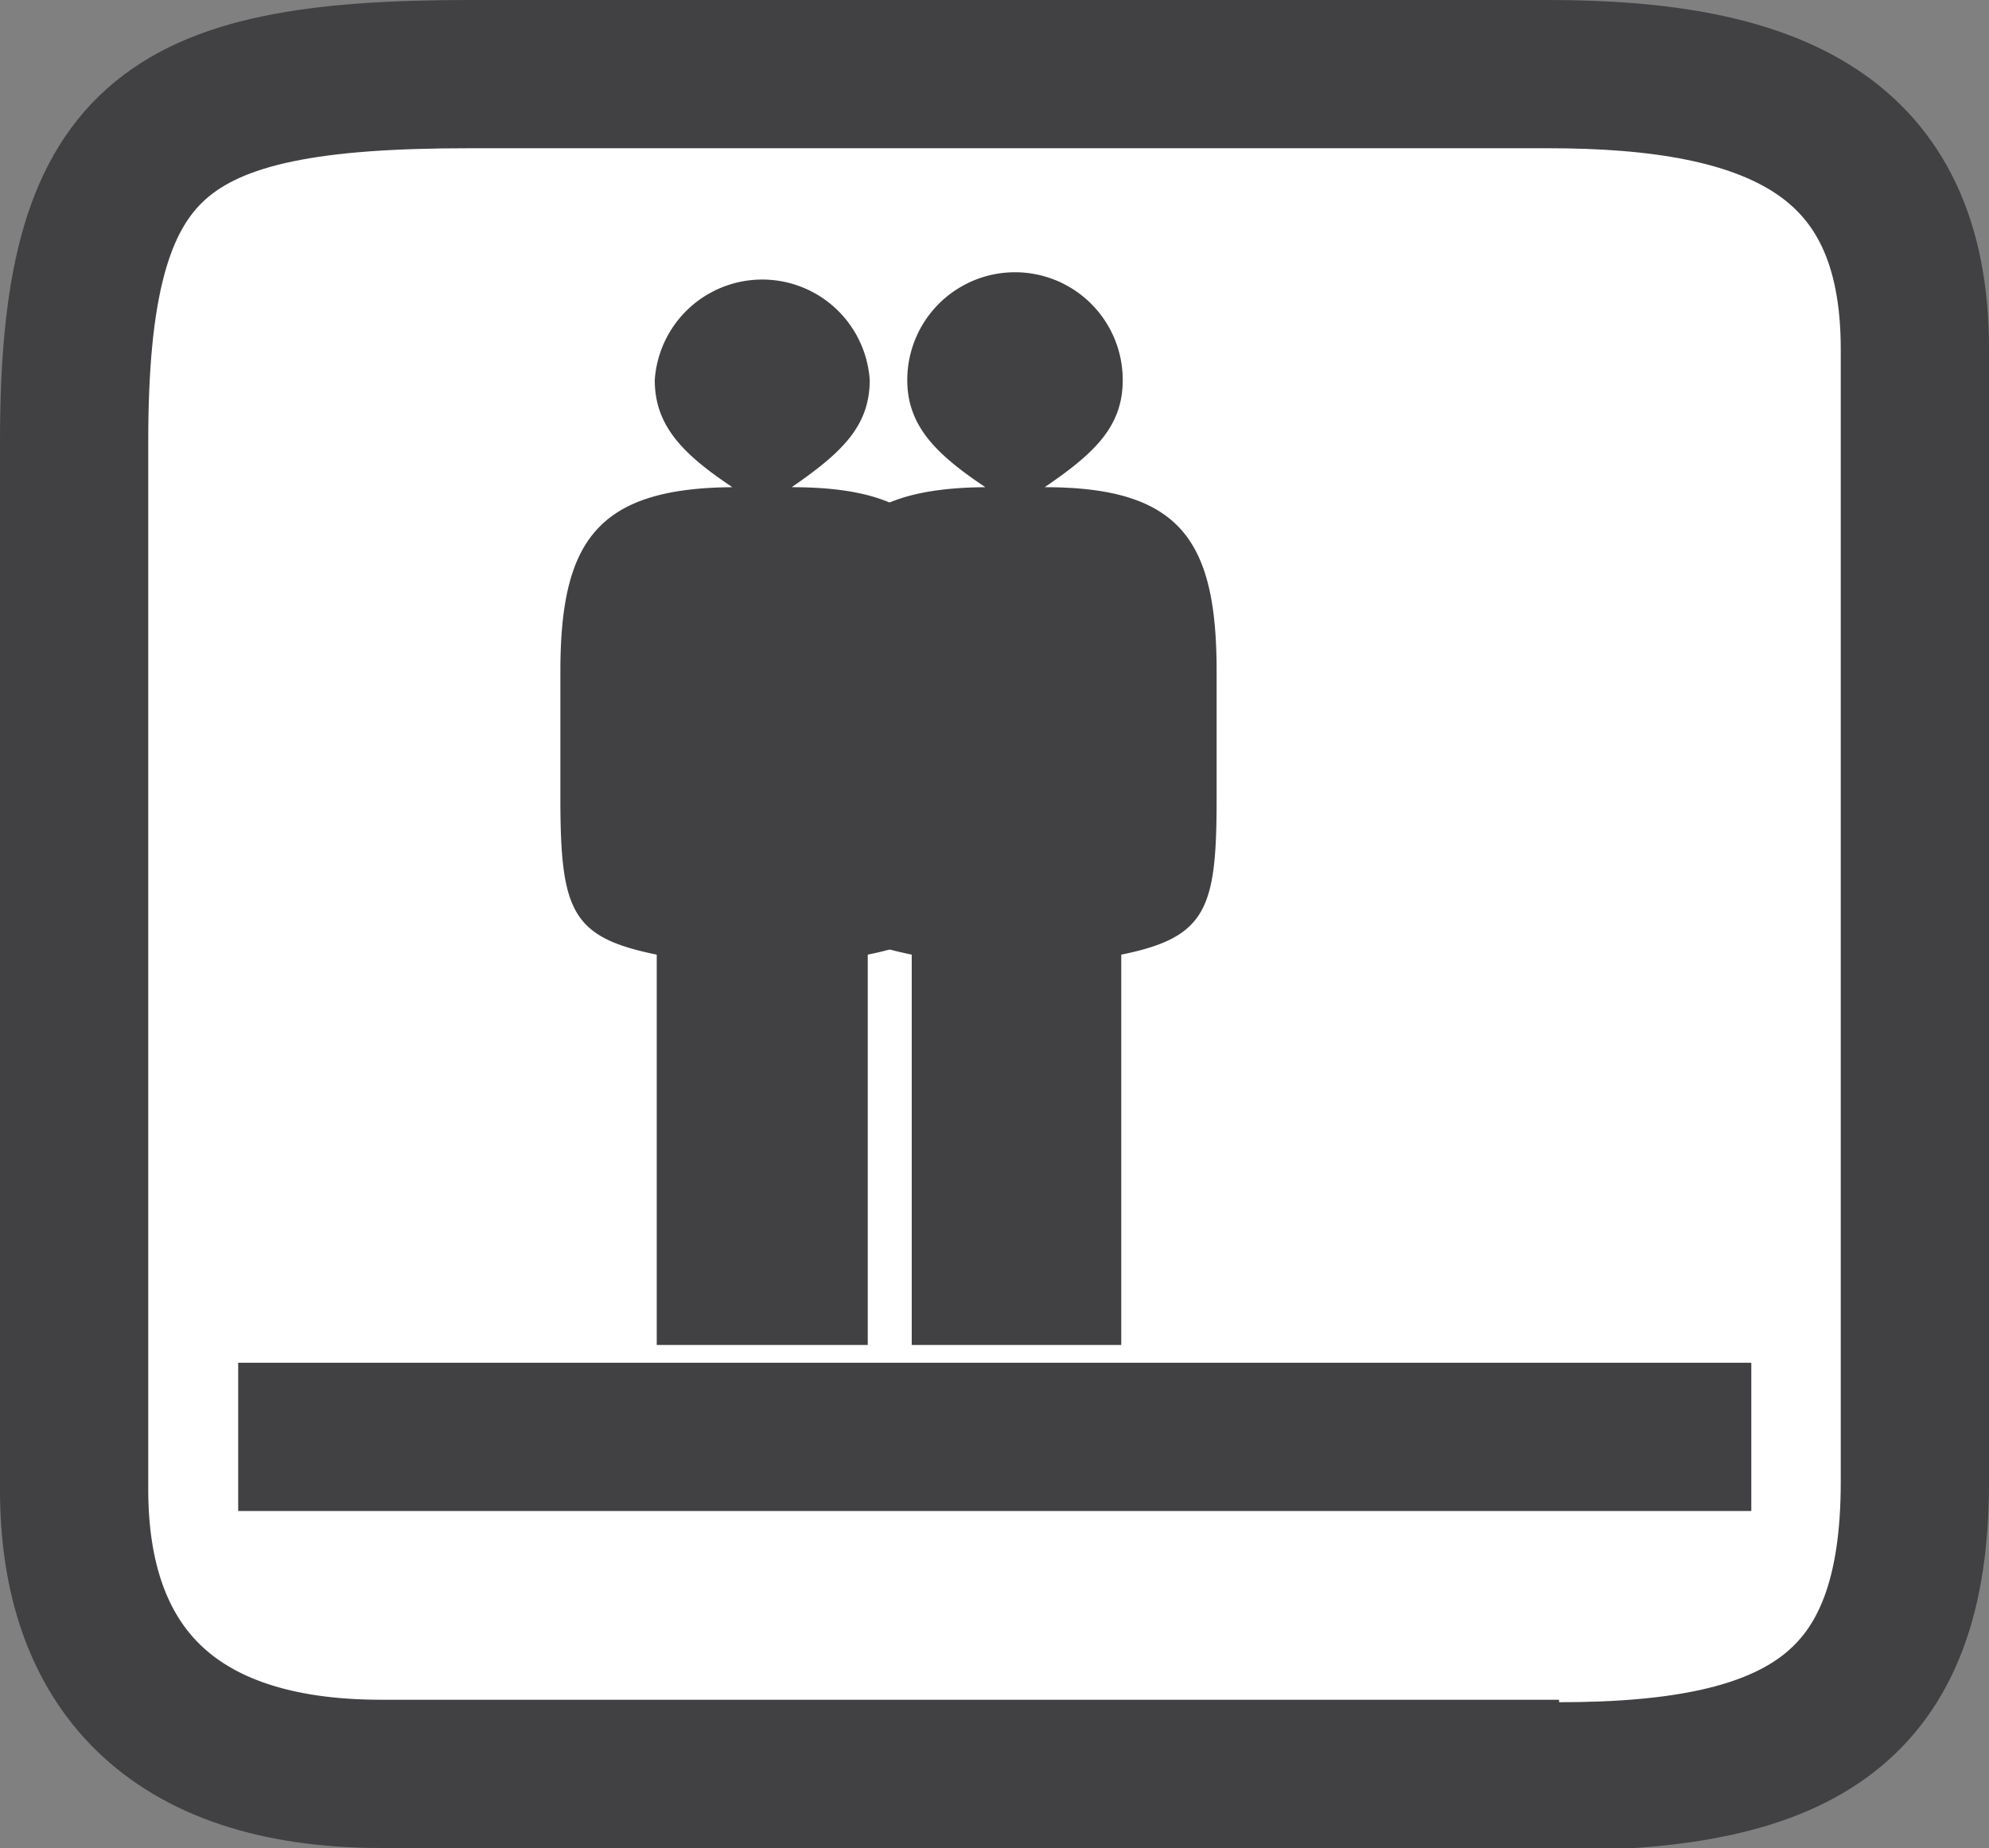 <svg xmlns="http://www.w3.org/2000/svg" viewBox="0 0 40.25 37.4"><rect x="0" y="0" width="40.25" height="37.4" fill="#808080" stroke="none"/><defs><style>.cls-1{fill:#fff;}.cls-1,.cls-3{stroke:#414042;stroke-miterlimit:3.86;stroke-width:3px;}.cls-2{fill:#414042;}.cls-3{fill:none;}</style></defs><title>Asset 8</title><g id="Layer_2" data-name="Layer 2"><g id="Layer_6" data-name="Layer 6"><g id="base"><path class="cls-1" d="M31.55,35.9H7.71c-4.27,0-6.21-2.19-6.21-5.75l0-21.22c0-6.14,1.77-7.43,8-7.43H31.34c4.53,0,7.41,1.22,7.41,5.56V30c0,4.56-2.28,5.95-7.2,5.95"/><path class="cls-2" d="M18.45,19.32c-1.71-.35-2-.87-2-3.17V13.59c0-2.63.76-3.71,3.49-3.73-1-.67-1.58-1.24-1.58-2.17a2.18,2.18,0,0,1,4.36,0c0,.93-.55,1.47-1.58,2.17,2.77,0,3.48,1.1,3.48,3.73v2.56c0,2.23-.19,2.82-1.93,3.17v7.9H18.45v-7.9Z"/><path class="cls-2" d="M13.29,19.32c-1.72-.35-1.95-.87-1.95-3.17V13.59c0-2.63.74-3.71,3.48-3.73-1-.67-1.57-1.24-1.57-2.17a2.18,2.18,0,0,1,4.35,0c0,.93-.56,1.47-1.58,2.17,2.78,0,3.48,1.1,3.48,3.73v2.56c0,2.23-.2,2.82-1.94,3.17v7.9H13.29v-7.9Z"/><line class="cls-3" x1="4.82" y1="29.08" x2="35.44" y2="29.08"/></g></g></g></svg>